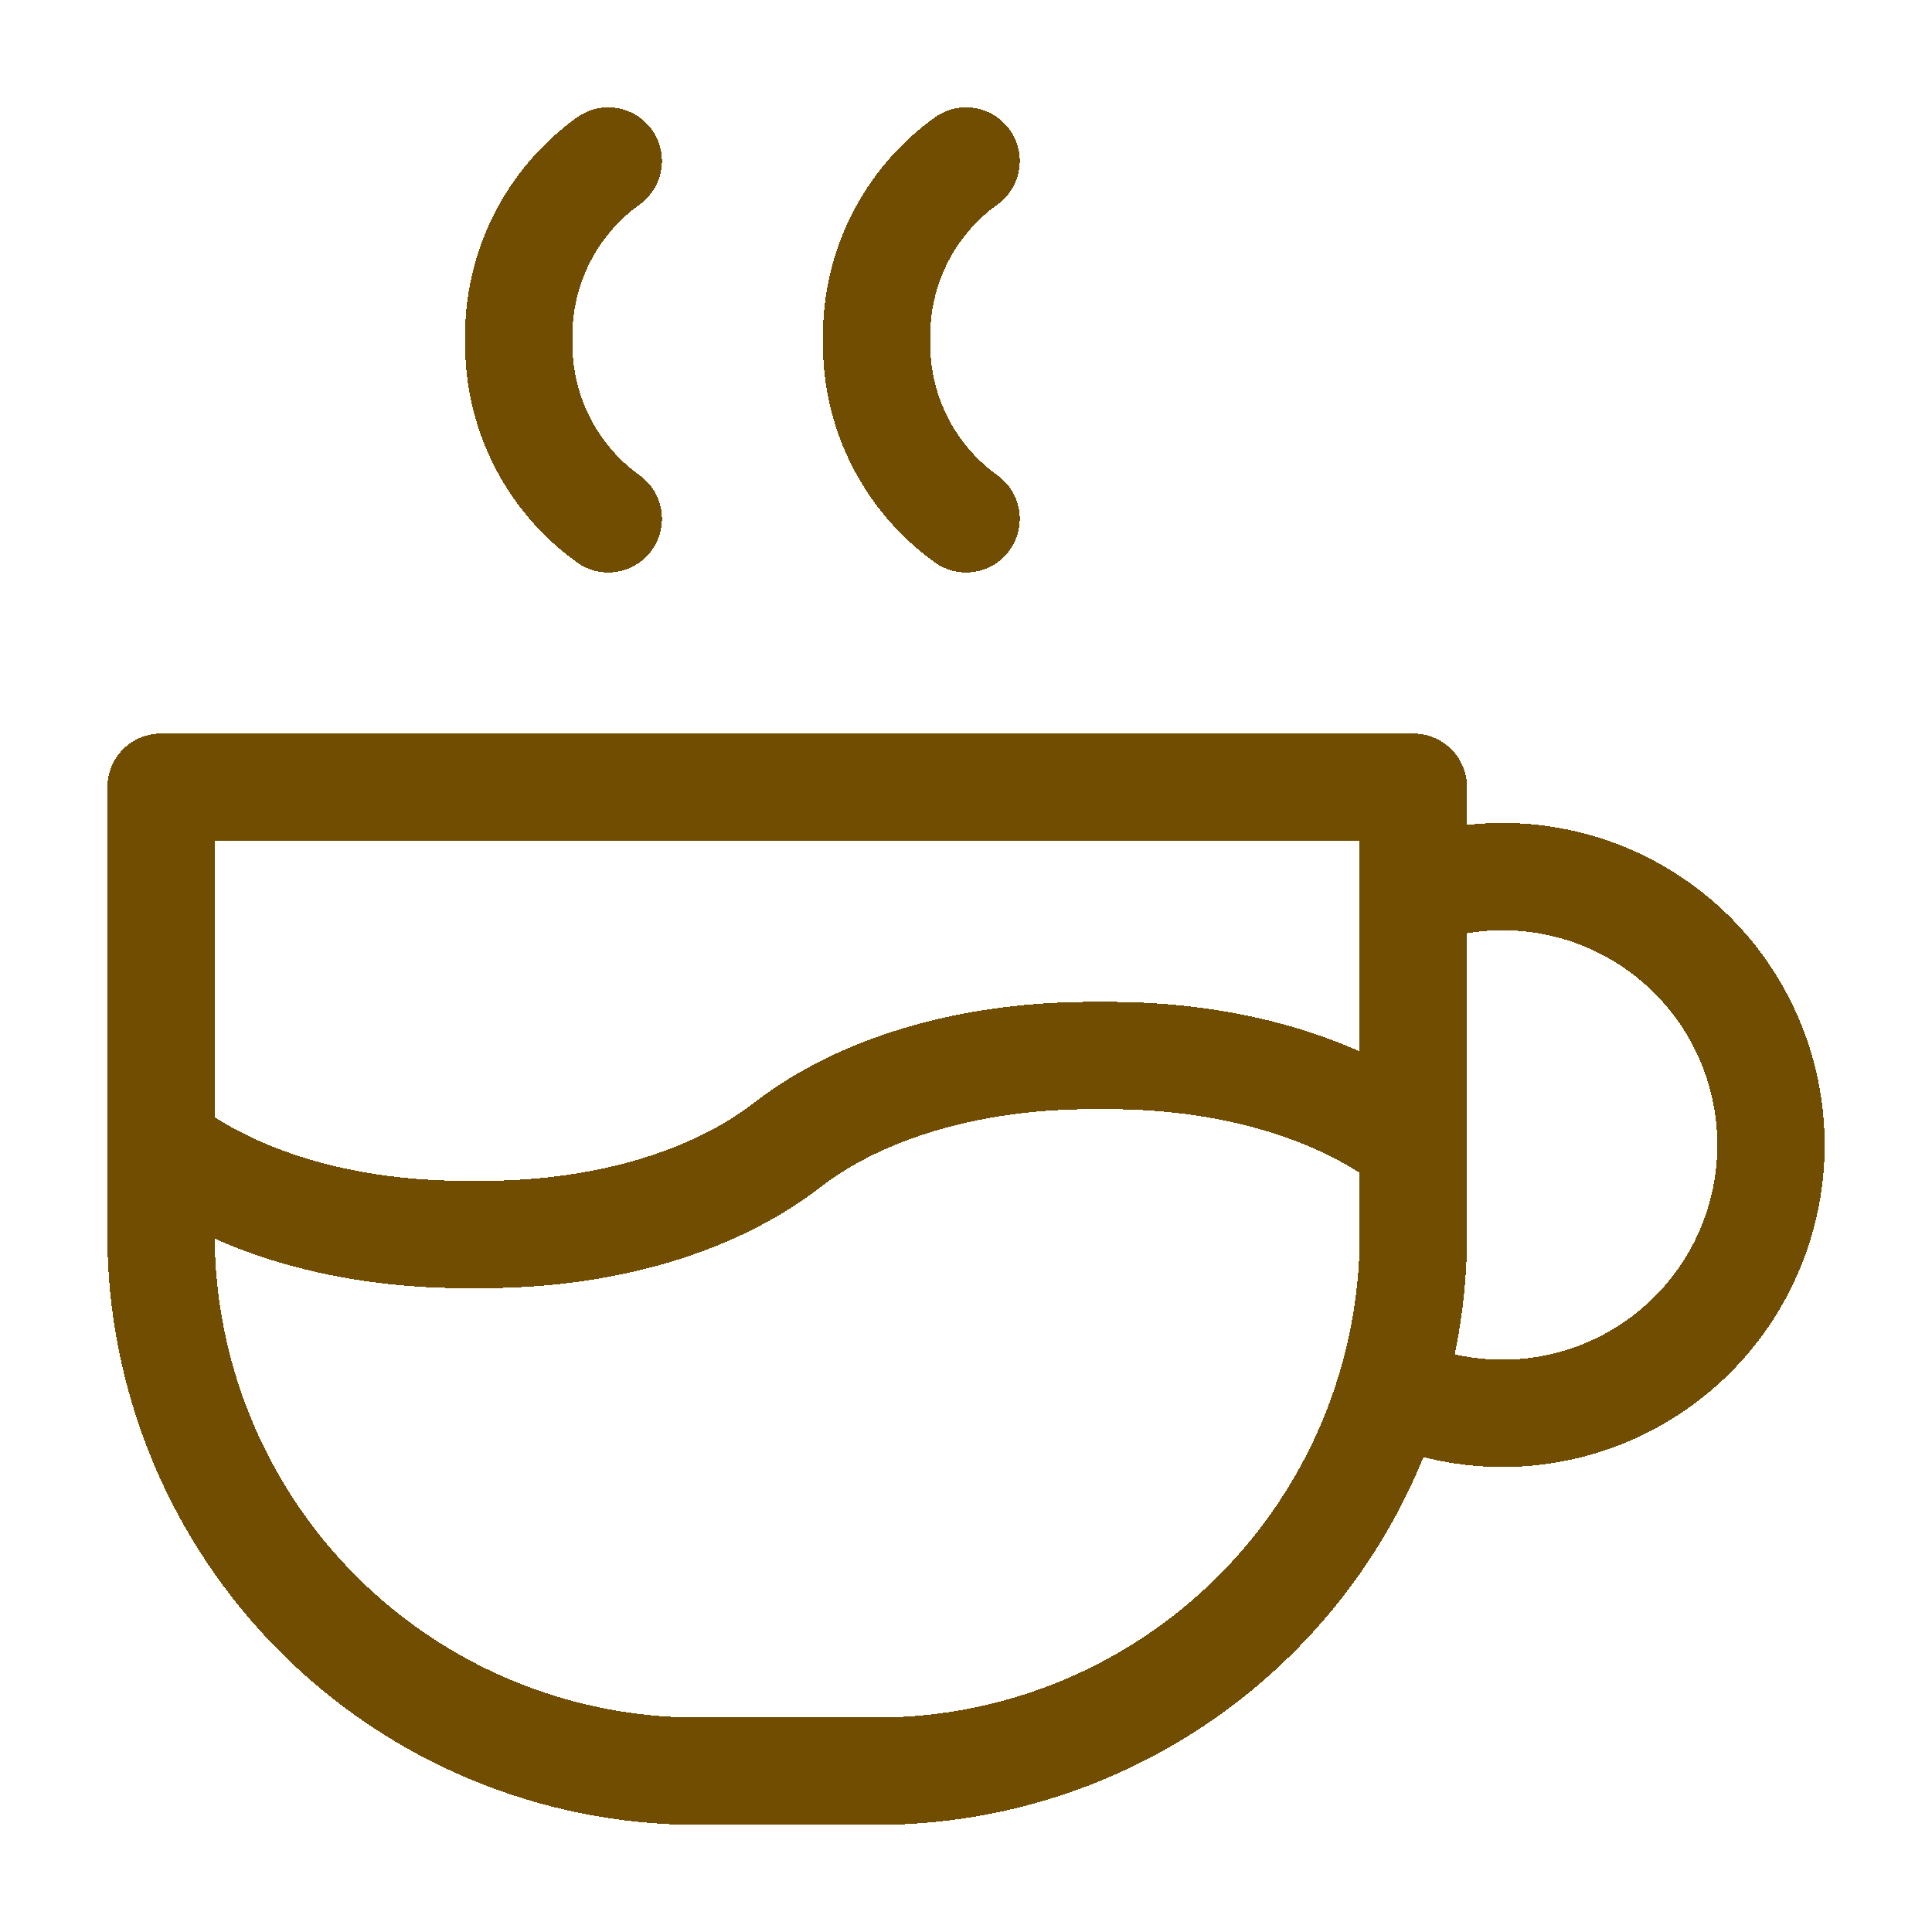 <svg width="72" height="72" viewBox="0 0 72 72" fill="none" xmlns="http://www.w3.org/2000/svg">
<g filter="url(#filter0_d_7_79)">
<path d="M6 38.671C8.767 40.812 12.924 42.062 17.668 42.005C22.412 42.062 26.569 40.812 29.337 38.671C32.103 36.531 36.261 35.281 41.005 35.338C45.749 35.281 49.906 36.531 52.673 38.671M22.669 2C21.614 2.757 20.759 3.76 20.178 4.922C19.597 6.083 19.308 7.369 19.335 8.668C19.308 9.966 19.597 11.252 20.178 12.413C20.759 13.575 21.614 14.578 22.669 15.335M36.004 2C34.949 2.757 34.094 3.76 33.513 4.922C32.932 6.083 32.643 7.369 32.67 8.668C32.643 9.966 32.932 11.252 33.513 12.413C34.094 13.575 34.949 14.578 36.004 15.335M51.826 47.759C53.315 48.443 54.949 48.75 56.584 48.654C58.22 48.558 59.807 48.062 61.205 47.209C62.604 46.356 63.772 45.173 64.606 43.763C65.44 42.353 65.915 40.76 65.99 39.123C66.064 37.487 65.735 35.857 65.032 34.377C64.329 32.898 63.273 31.613 61.957 30.637C60.641 29.661 59.106 29.023 57.486 28.78C55.866 28.536 54.211 28.694 52.666 29.24M6 25.337H52.673V42.005C52.673 47.31 50.566 52.398 46.814 56.149C43.063 59.901 37.975 62.008 32.67 62.008H26.003C20.698 62.008 15.61 59.901 11.859 56.149C8.107 52.398 6 47.31 6 42.005V25.337Z" stroke="#704D00" stroke-width="4" stroke-linecap="round" stroke-linejoin="round" shape-rendering="crispEdges"/>
</g>
<defs>
<filter id="filter0_d_7_79" x="-9.15527e-05" y="-0" width="72" height="72.008" filterUnits="userSpaceOnUse" color-interpolation-filters="sRGB">
<feFlood flood-opacity="0" result="BackgroundImageFix"/>
<feColorMatrix in="SourceAlpha" type="matrix" values="0 0 0 0 0 0 0 0 0 0 0 0 0 0 0 0 0 0 127 0" result="hardAlpha"/>
<feOffset dy="4"/>
<feGaussianBlur stdDeviation="2"/>
<feComposite in2="hardAlpha" operator="out"/>
<feColorMatrix type="matrix" values="0 0 0 0 0 0 0 0 0 0 0 0 0 0 0 0 0 0 0.25 0"/>
<feBlend mode="normal" in2="BackgroundImageFix" result="effect1_dropShadow_7_79"/>
<feBlend mode="normal" in="SourceGraphic" in2="effect1_dropShadow_7_79" result="shape"/>
</filter>
</defs>
</svg>
